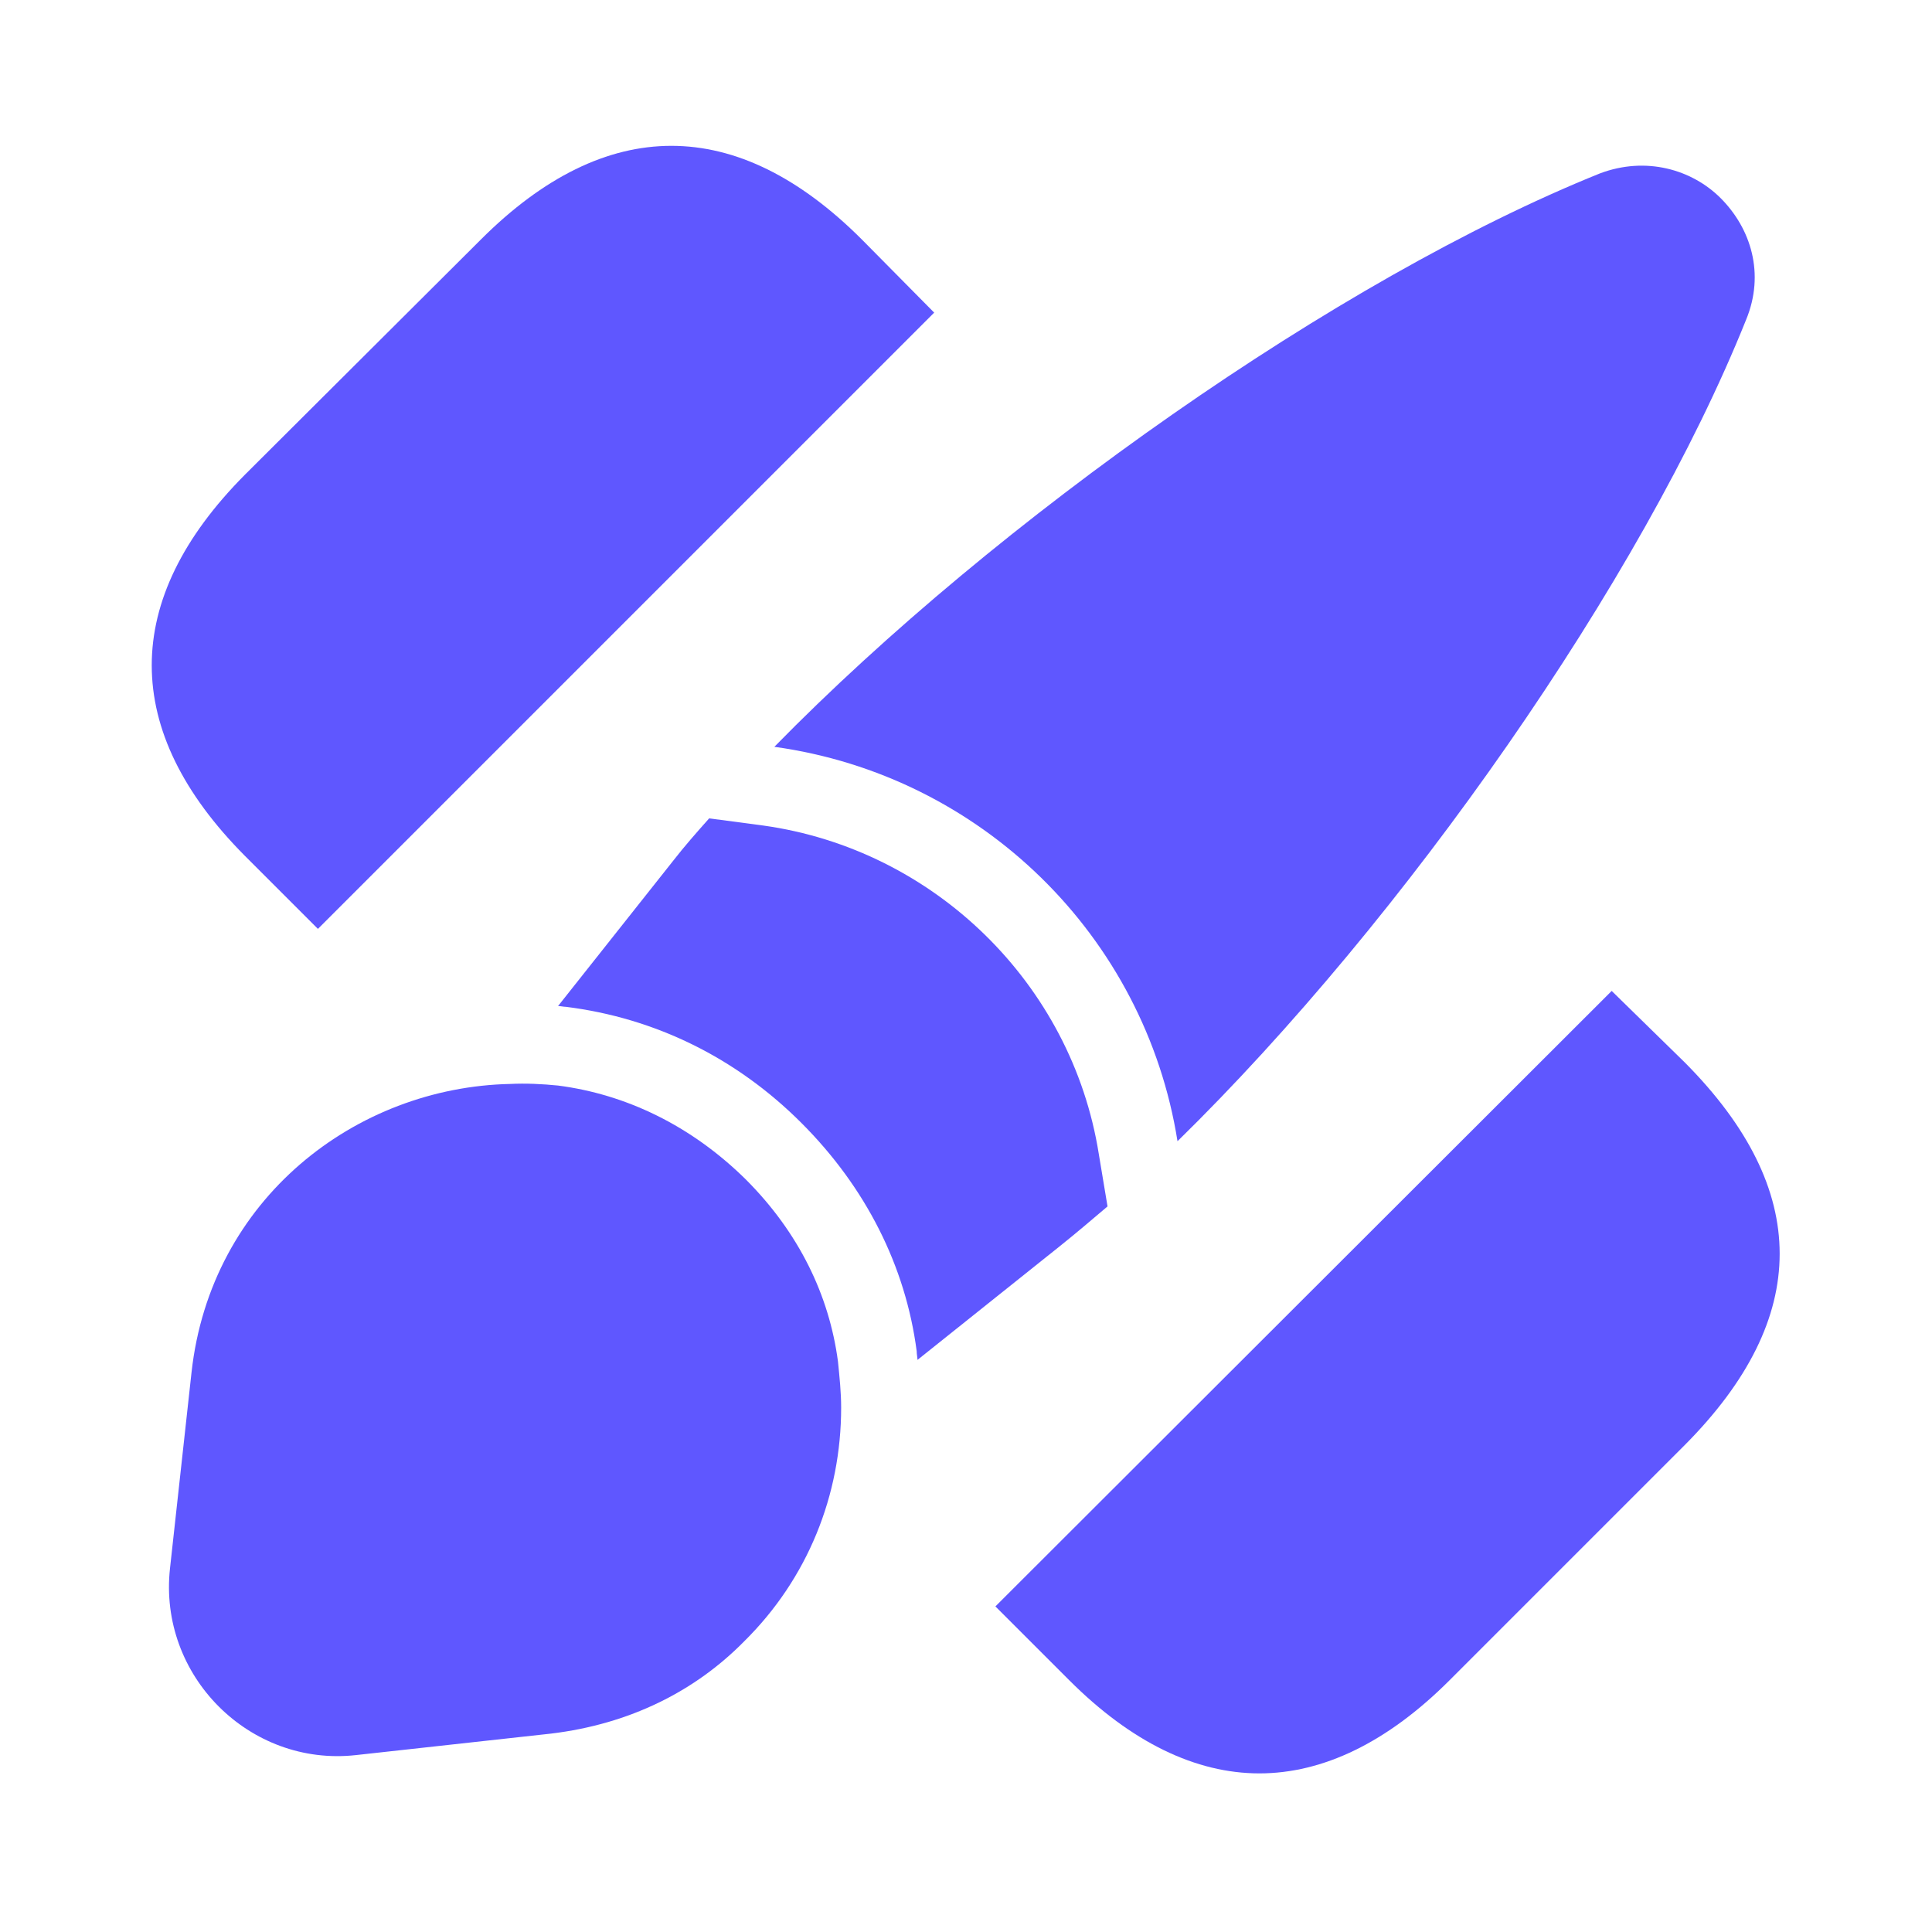 <svg width="82" height="82" viewBox="0 0 82 82" fill="none" xmlns="http://www.w3.org/2000/svg">
<path d="M71.51 45.096L68.405 42.058L42.248 68.181L45.387 71.319C48.02 73.952 50.754 75.268 53.453 75.268C56.154 75.268 58.887 73.952 61.52 71.319L71.51 61.329C76.876 55.929 76.876 50.496 71.51 45.096Z" fill="#5F57FF"/>
<path d="M36.579 10.164C31.28 4.865 25.711 4.865 20.412 10.164L10.389 20.154C5.124 25.453 5.124 31.021 10.389 36.32L13.494 39.425L39.65 13.269L36.579 10.164Z" fill="#5F57FF"/>
<path d="M74.109 13.573C69.688 24.609 59.596 39.02 49.977 48.437C48.594 39.729 41.641 32.912 32.866 31.697C42.316 22.044 56.829 11.818 67.899 7.363C69.856 6.62 71.814 7.194 73.029 8.409C74.311 9.692 74.919 11.615 74.109 13.573Z" fill="#5F57FF"/>
<path d="M47.007 51.204C46.332 51.778 45.657 52.352 44.982 52.892L38.941 57.718C38.941 57.617 38.907 57.482 38.907 57.347C38.435 53.736 36.747 50.394 34.014 47.661C31.246 44.893 27.803 43.206 24.023 42.733C23.922 42.733 23.787 42.699 23.686 42.699L28.58 36.523C29.052 35.916 29.558 35.342 30.099 34.734L32.394 35.038C39.65 36.051 45.489 41.754 46.636 48.977L47.007 51.204Z" fill="#5F57FF"/>
<path d="M35.701 59.743C35.701 63.455 34.284 66.999 31.584 69.665C29.525 71.758 26.758 73.175 23.383 73.58L15.114 74.491C10.591 74.998 6.71 71.116 7.216 66.56L8.128 58.258C8.938 50.866 15.114 46.141 21.661 46.006C22.303 45.973 23.011 46.006 23.686 46.074C26.555 46.445 29.323 47.761 31.651 50.056C33.913 52.318 35.195 54.984 35.566 57.785C35.634 58.46 35.701 59.101 35.701 59.743Z" fill="#5F57FF"/>
</svg>

